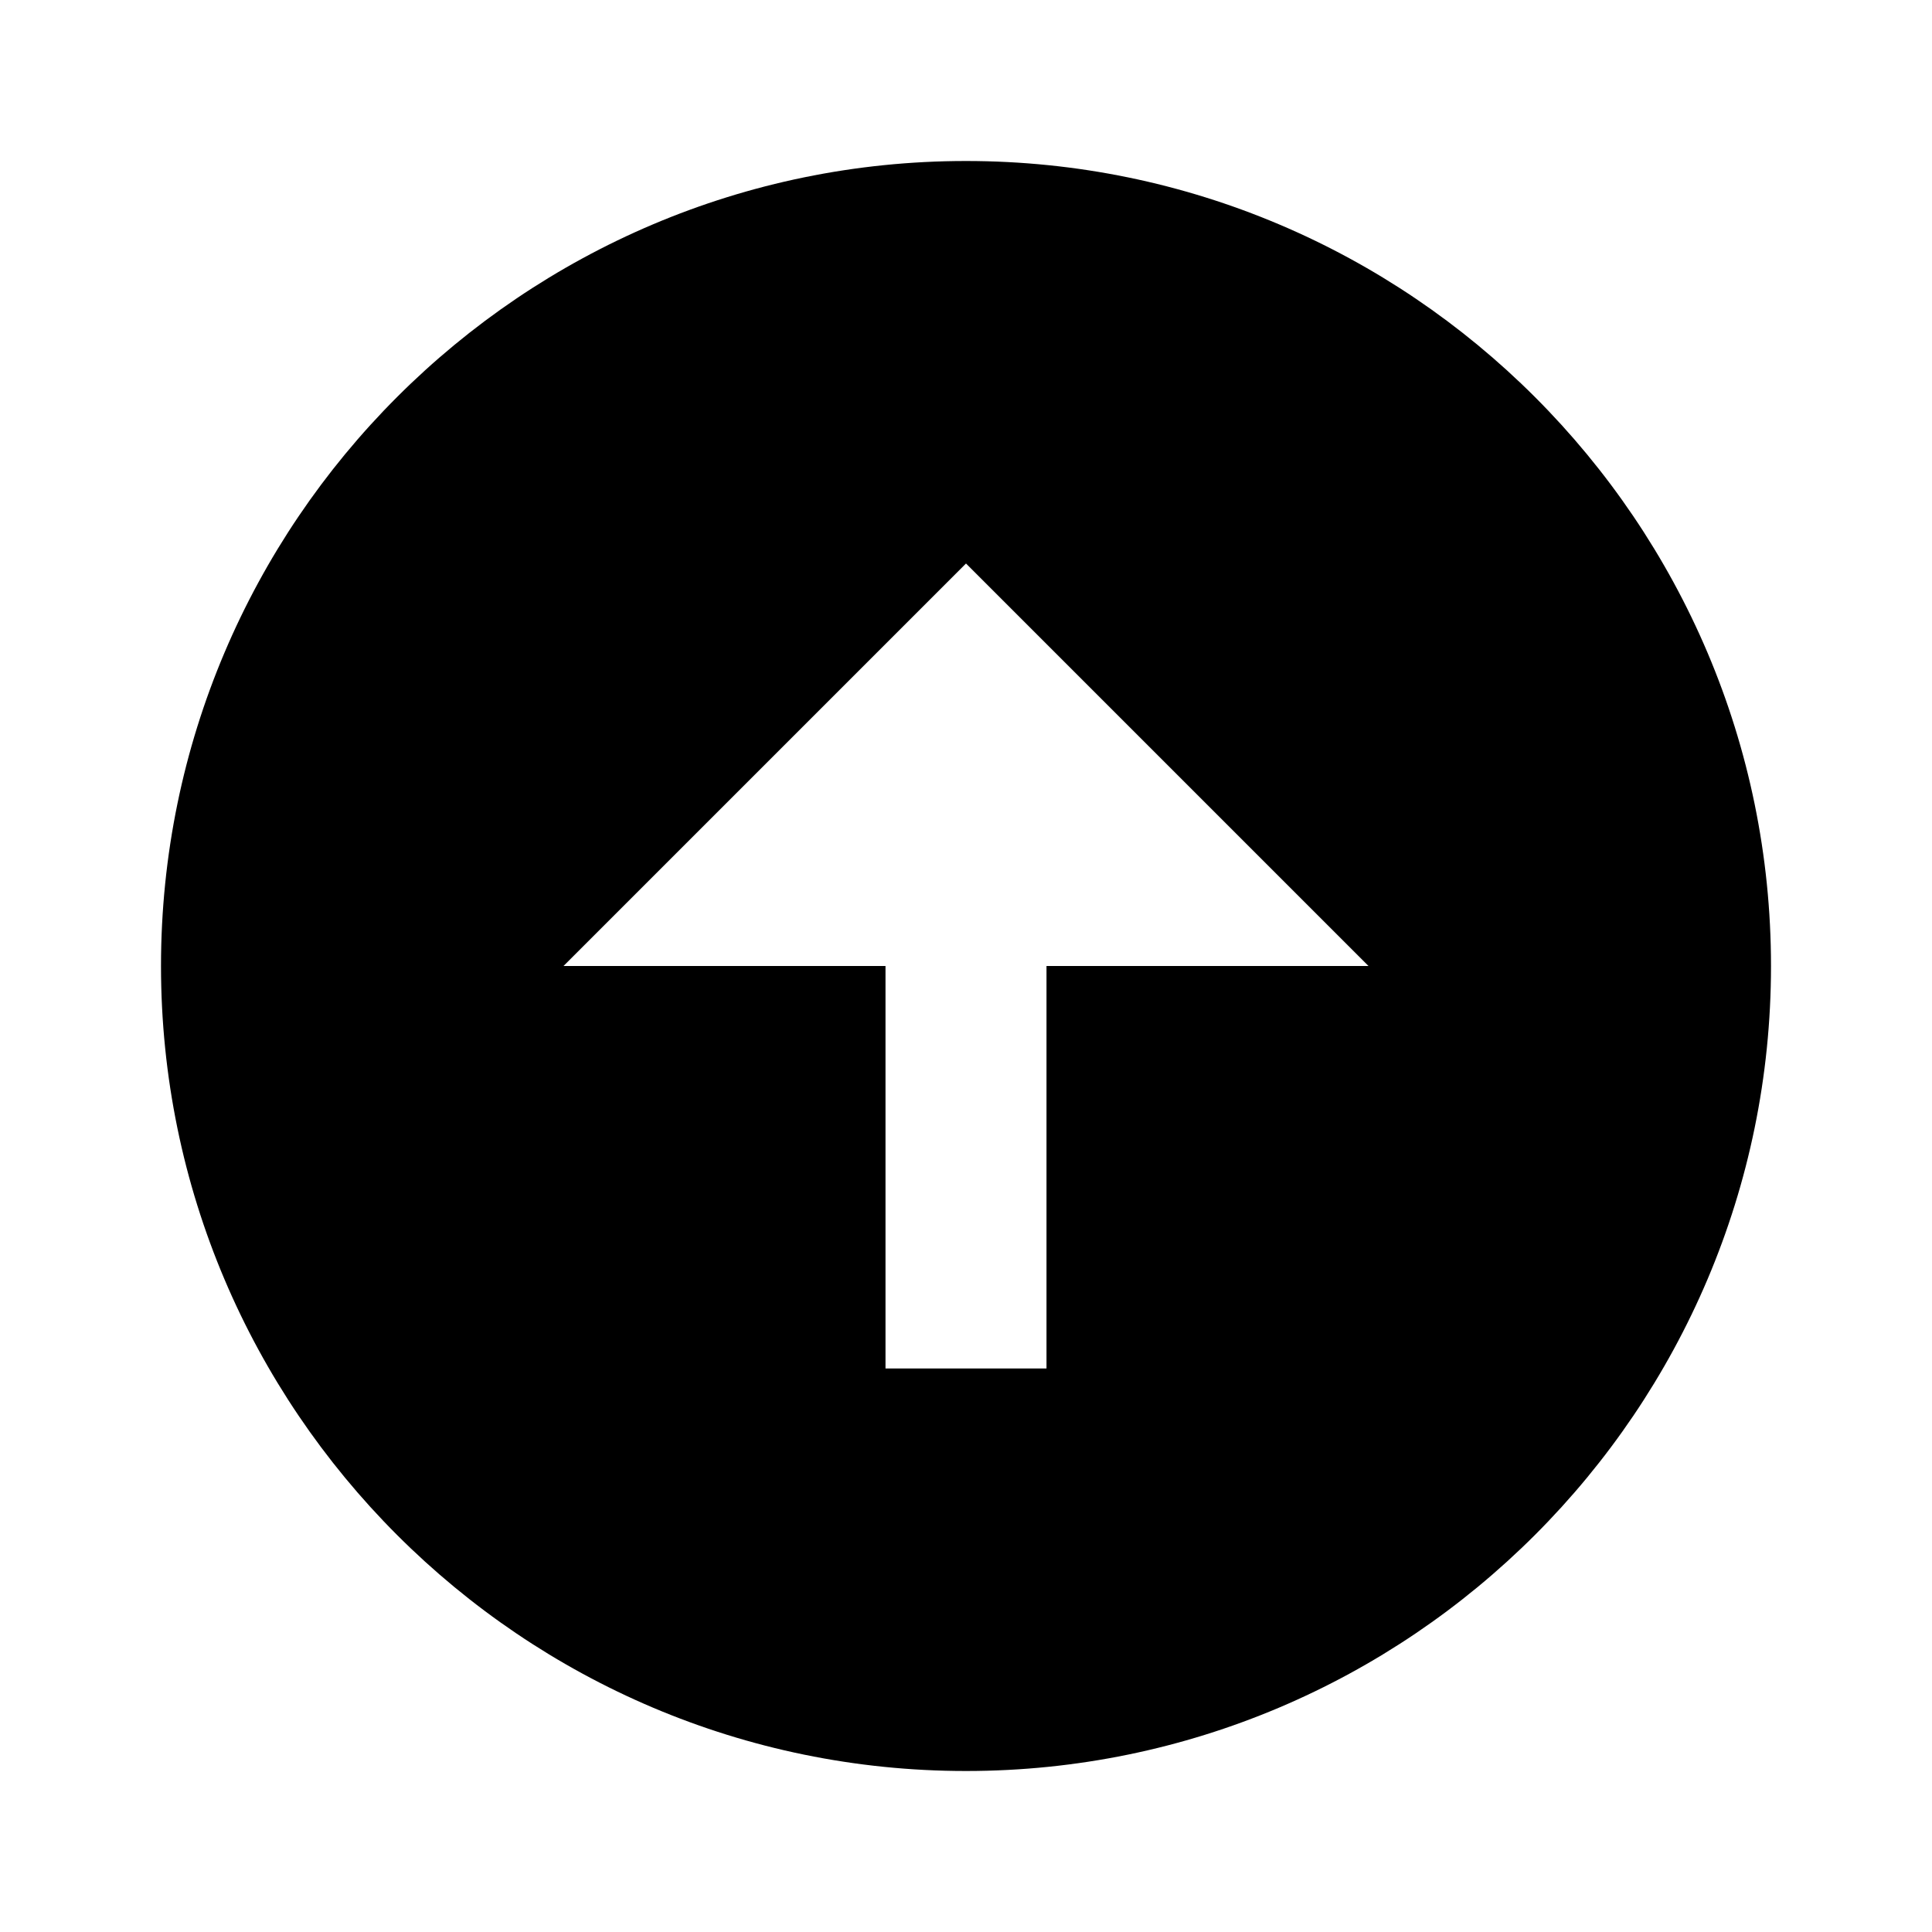 <svg xmlns="http://www.w3.org/2000/svg" width="24" height="24" viewBox="0 0 24 24"><path d="M12,22c5.514,0,10-4.486,10-10S17.514,2,12,2S2,6.486,2,12S6.486,22,12,22z M12,7l5,5h-4v5h-2v-5H7L12,7z"/></svg>